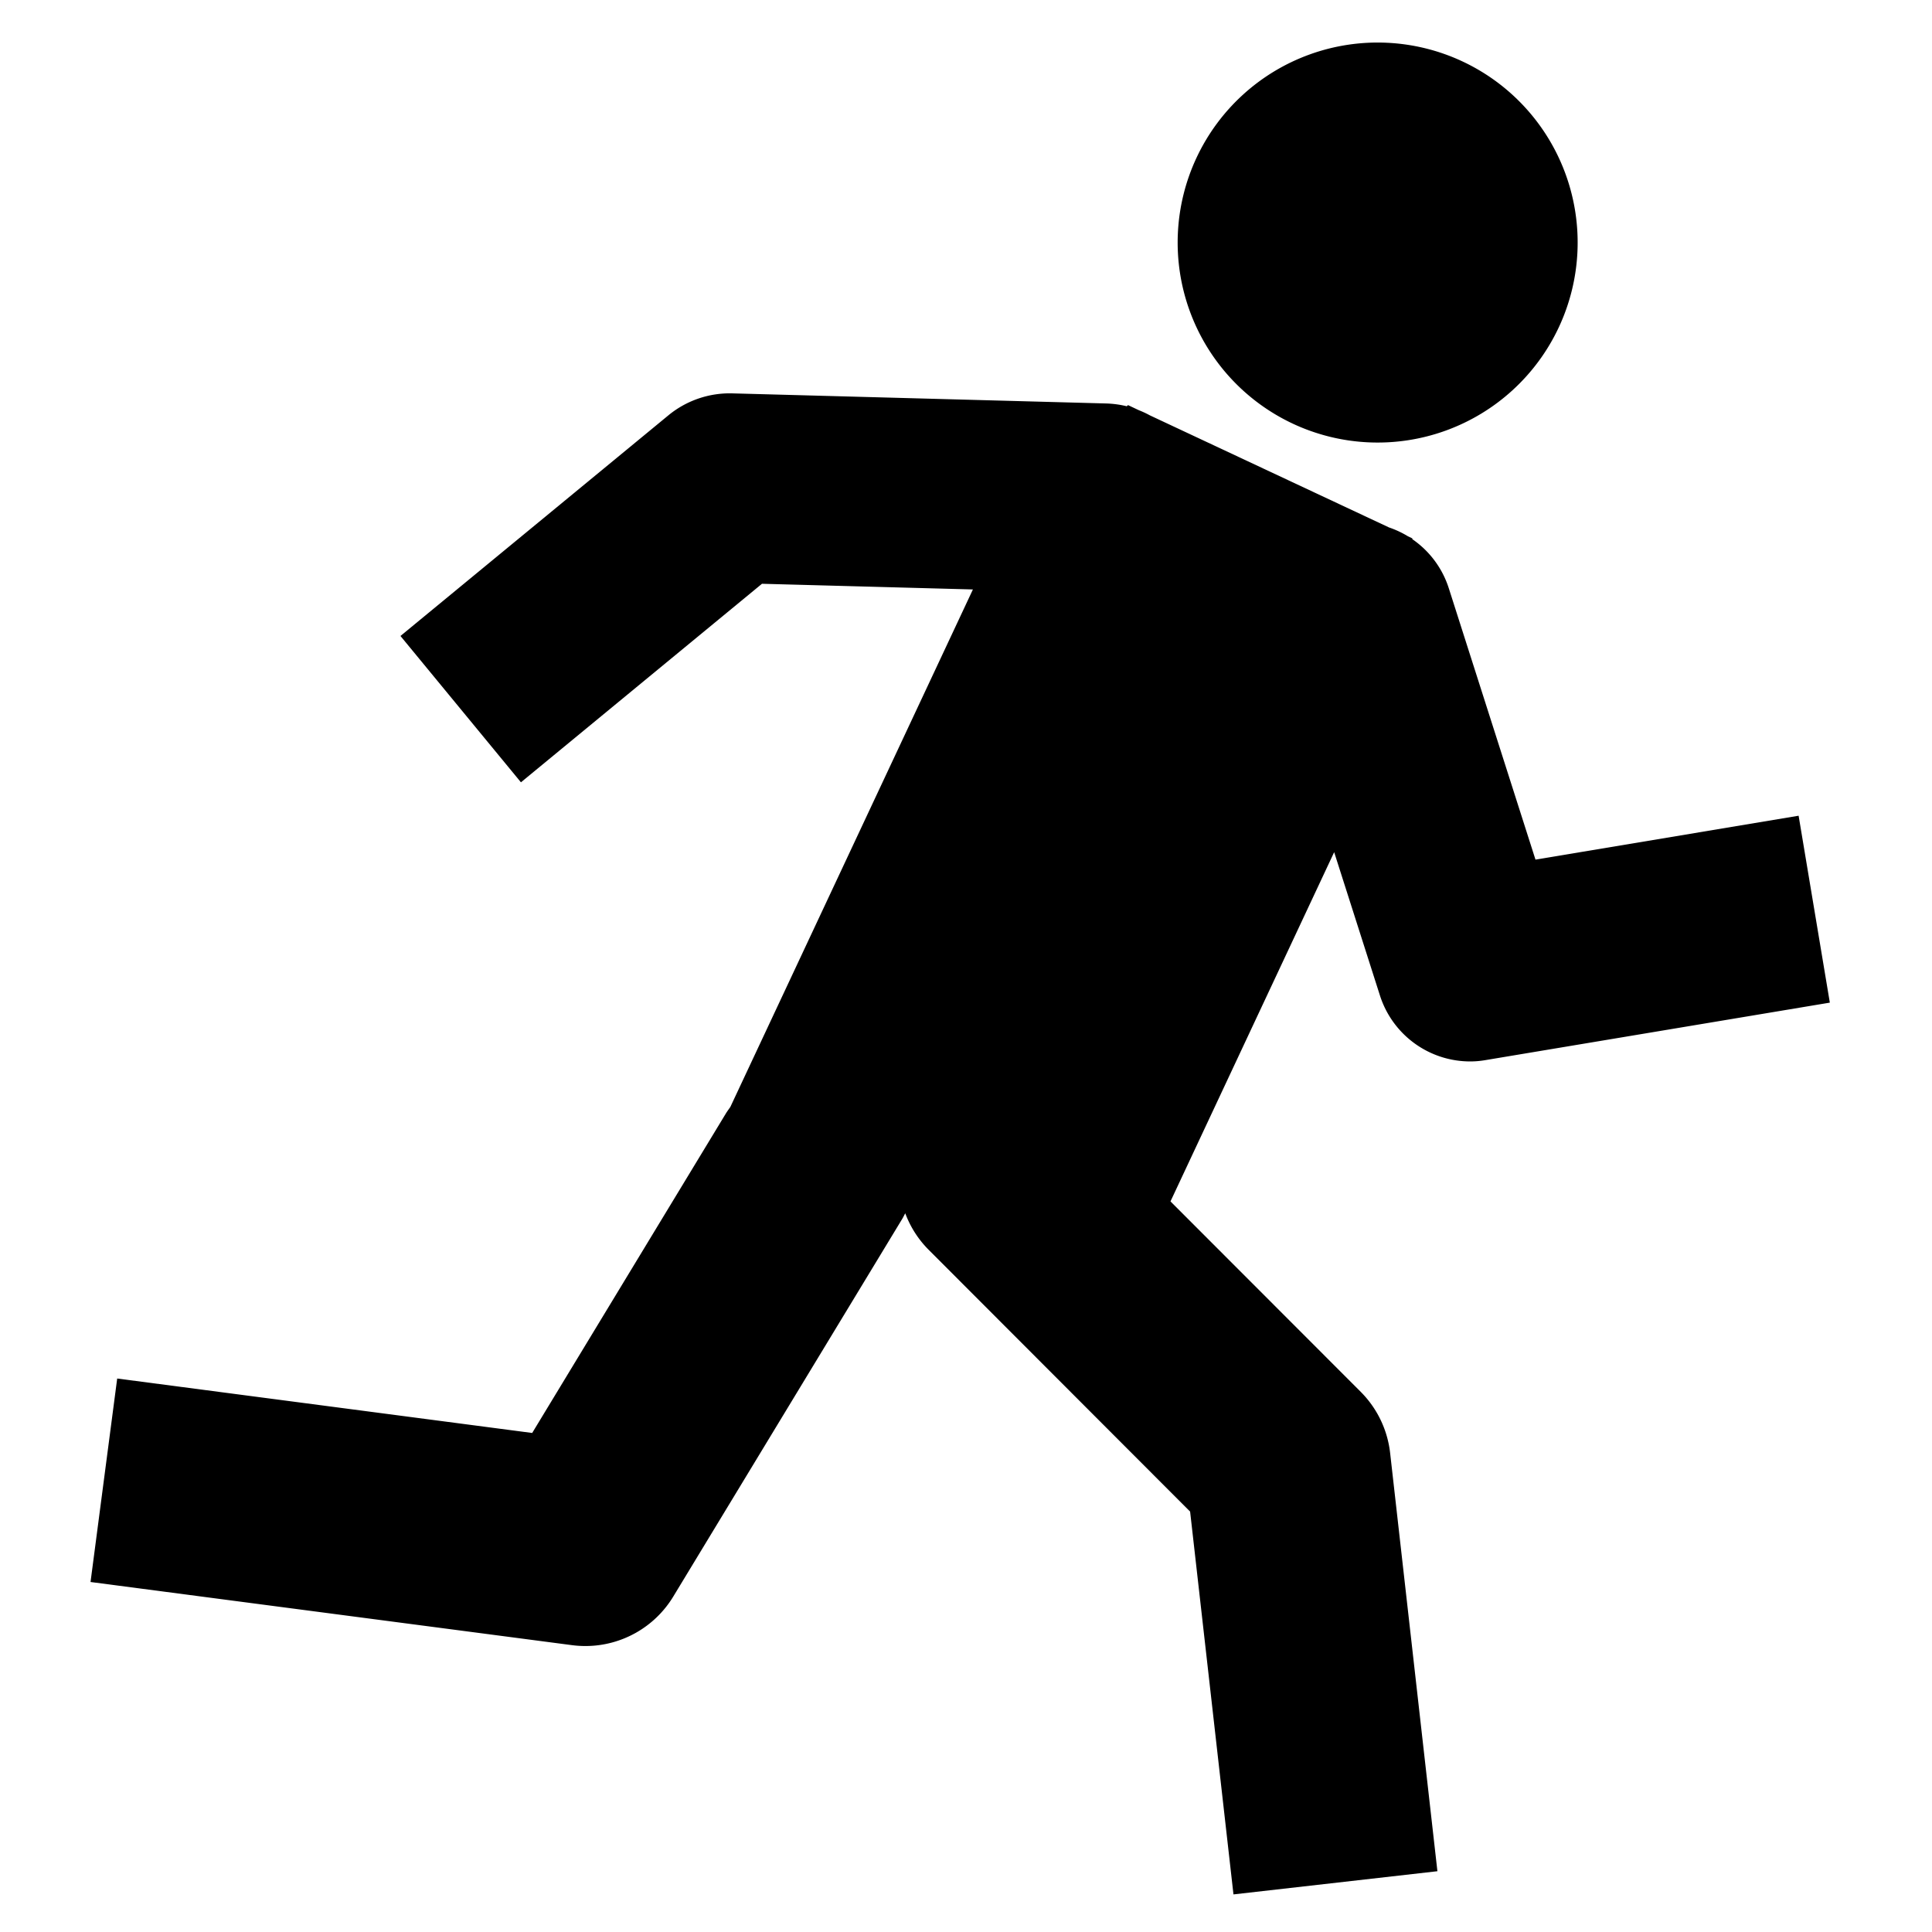 <svg id="Layer_1" data-name="Layer 1" xmlns="http://www.w3.org/2000/svg" viewBox="0 0 500 500"><path d="M334.57 109.64a51.76 51.76 0 1 0-24.9-68.84 51.77 51.77 0 0 0 24.9 68.84zm62.81 112.83l-22.44-70.25a24.4 24.4 0 0 0-9.43-12.68v-.21l-1.12-.53a24.77 24.77 0 0 0-4.92-2.3l-61.87-29a25 25 0 0 0-2.87-1.34l-2.8-1.32-.32.3a25.75 25.75 0 0 0-5.24-.72l-97-2.62a25 25 0 0 0-16.26 5.58l-69.47 57.21 31.18 37.87 62.38-51.38 54.59 1.47-46.49 99.18L189 286.5c-.33.46-.66.93-1 1.43l-50.27 82.92-107.4-14.09-6.9 52.66 124.64 16.35a26.91 26.91 0 0 0 3.46.22 26.58 26.58 0 0 0 22.71-12.8l59.25-97.73c.29-.48.53-1 .79-1.46a26.43 26.43 0 0 0 6.06 9.45L308 391.2l11.22 99.07 52.78-6L359.76 376a26.63 26.63 0 0 0-7.6-15.79l-49.24-49.29 20.76-44.3 21.6-46.08 11.85 37.1a24.53 24.53 0 0 0 23.34 17.06 23.33 23.33 0 0 0 4-.35l89.09-14.87-8.08-48.37z"/></svg>